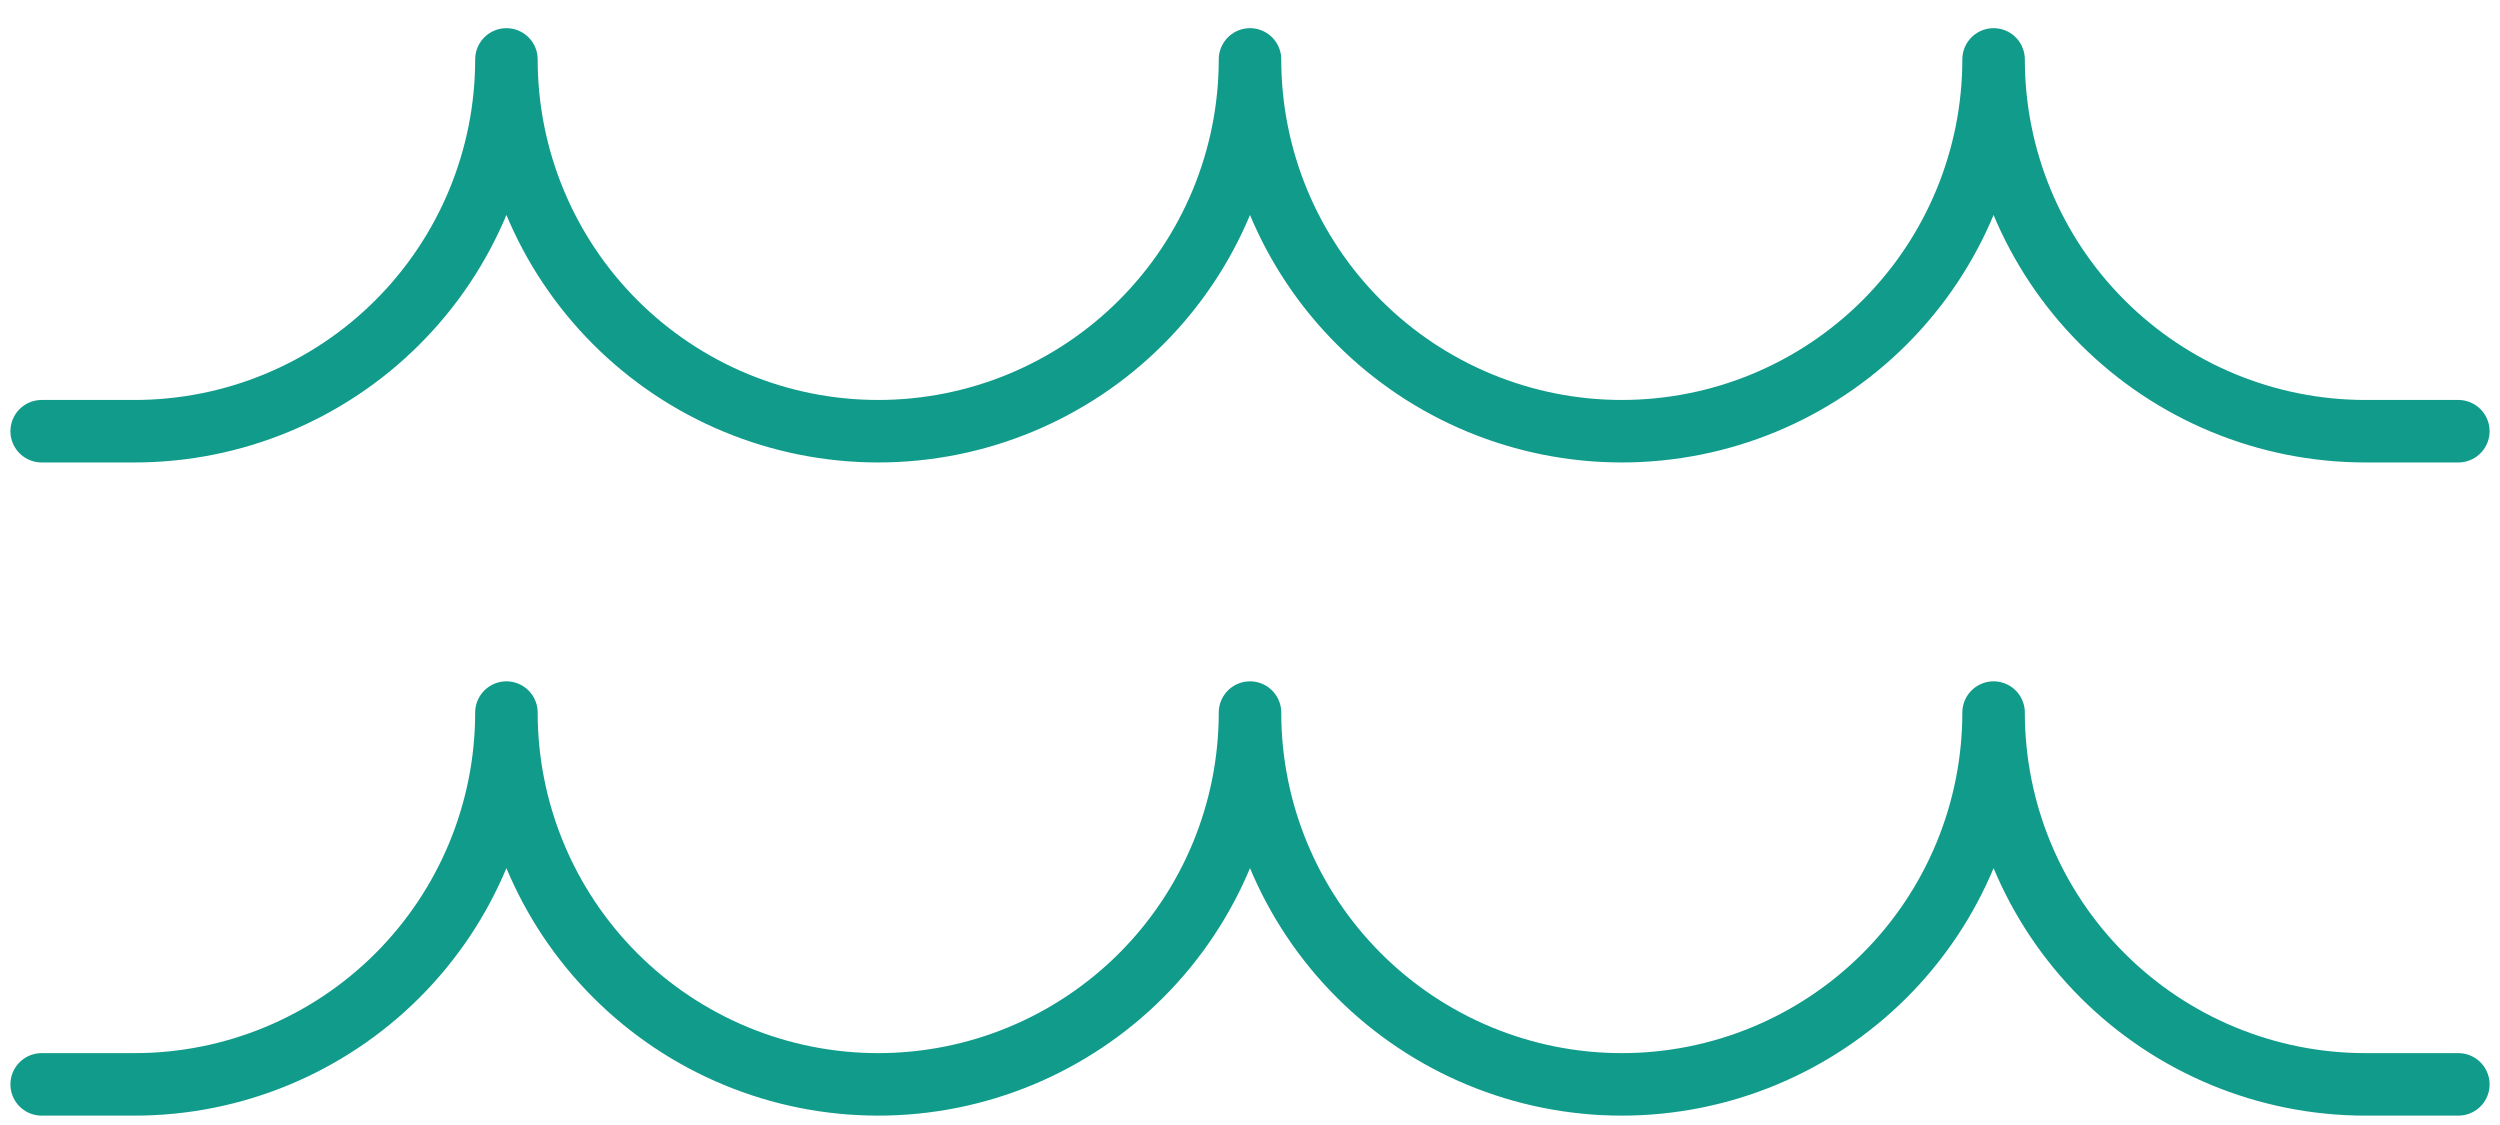 <?xml version="1.0" encoding="UTF-8"?> <svg xmlns="http://www.w3.org/2000/svg" width="60" height="27" viewBox="0 0 60 27" fill="none"> <path d="M59 26.025H56.769C54.403 26.025 52.133 25.084 50.46 23.411C48.786 21.738 47.846 19.468 47.846 17.102C47.846 19.468 46.906 21.738 45.233 23.411C43.559 25.084 41.29 26.025 38.923 26.025C36.556 26.025 34.287 25.084 32.614 23.411C30.94 21.738 30 19.468 30 17.102C30 19.468 29.06 21.738 27.387 23.411C25.713 25.084 23.444 26.025 21.077 26.025C18.71 26.025 16.441 25.084 14.767 23.411C13.094 21.738 12.154 19.468 12.154 17.102C12.154 19.468 11.214 21.738 9.54 23.411C7.867 25.084 5.597 26.025 3.231 26.025H1" stroke="#119B8B" stroke-width="1.5" stroke-linecap="round" stroke-linejoin="round"></path> <path d="M59 10.349H56.769C54.403 10.349 52.133 9.409 50.46 7.735C48.786 6.062 47.846 3.792 47.846 1.426C47.846 3.792 46.906 6.062 45.233 7.735C43.559 9.409 41.29 10.349 38.923 10.349C36.556 10.349 34.287 9.409 32.614 7.735C30.94 6.062 30 3.792 30 1.426C30 3.792 29.06 6.062 27.387 7.735C25.713 9.409 23.444 10.349 21.077 10.349C18.71 10.349 16.441 9.409 14.767 7.735C13.094 6.062 12.154 3.792 12.154 1.426C12.154 3.792 11.214 6.062 9.54 7.735C7.867 9.409 5.597 10.349 3.231 10.349H1" stroke="#119B8B" stroke-width="1.5" stroke-linecap="round" stroke-linejoin="round"></path> </svg> 